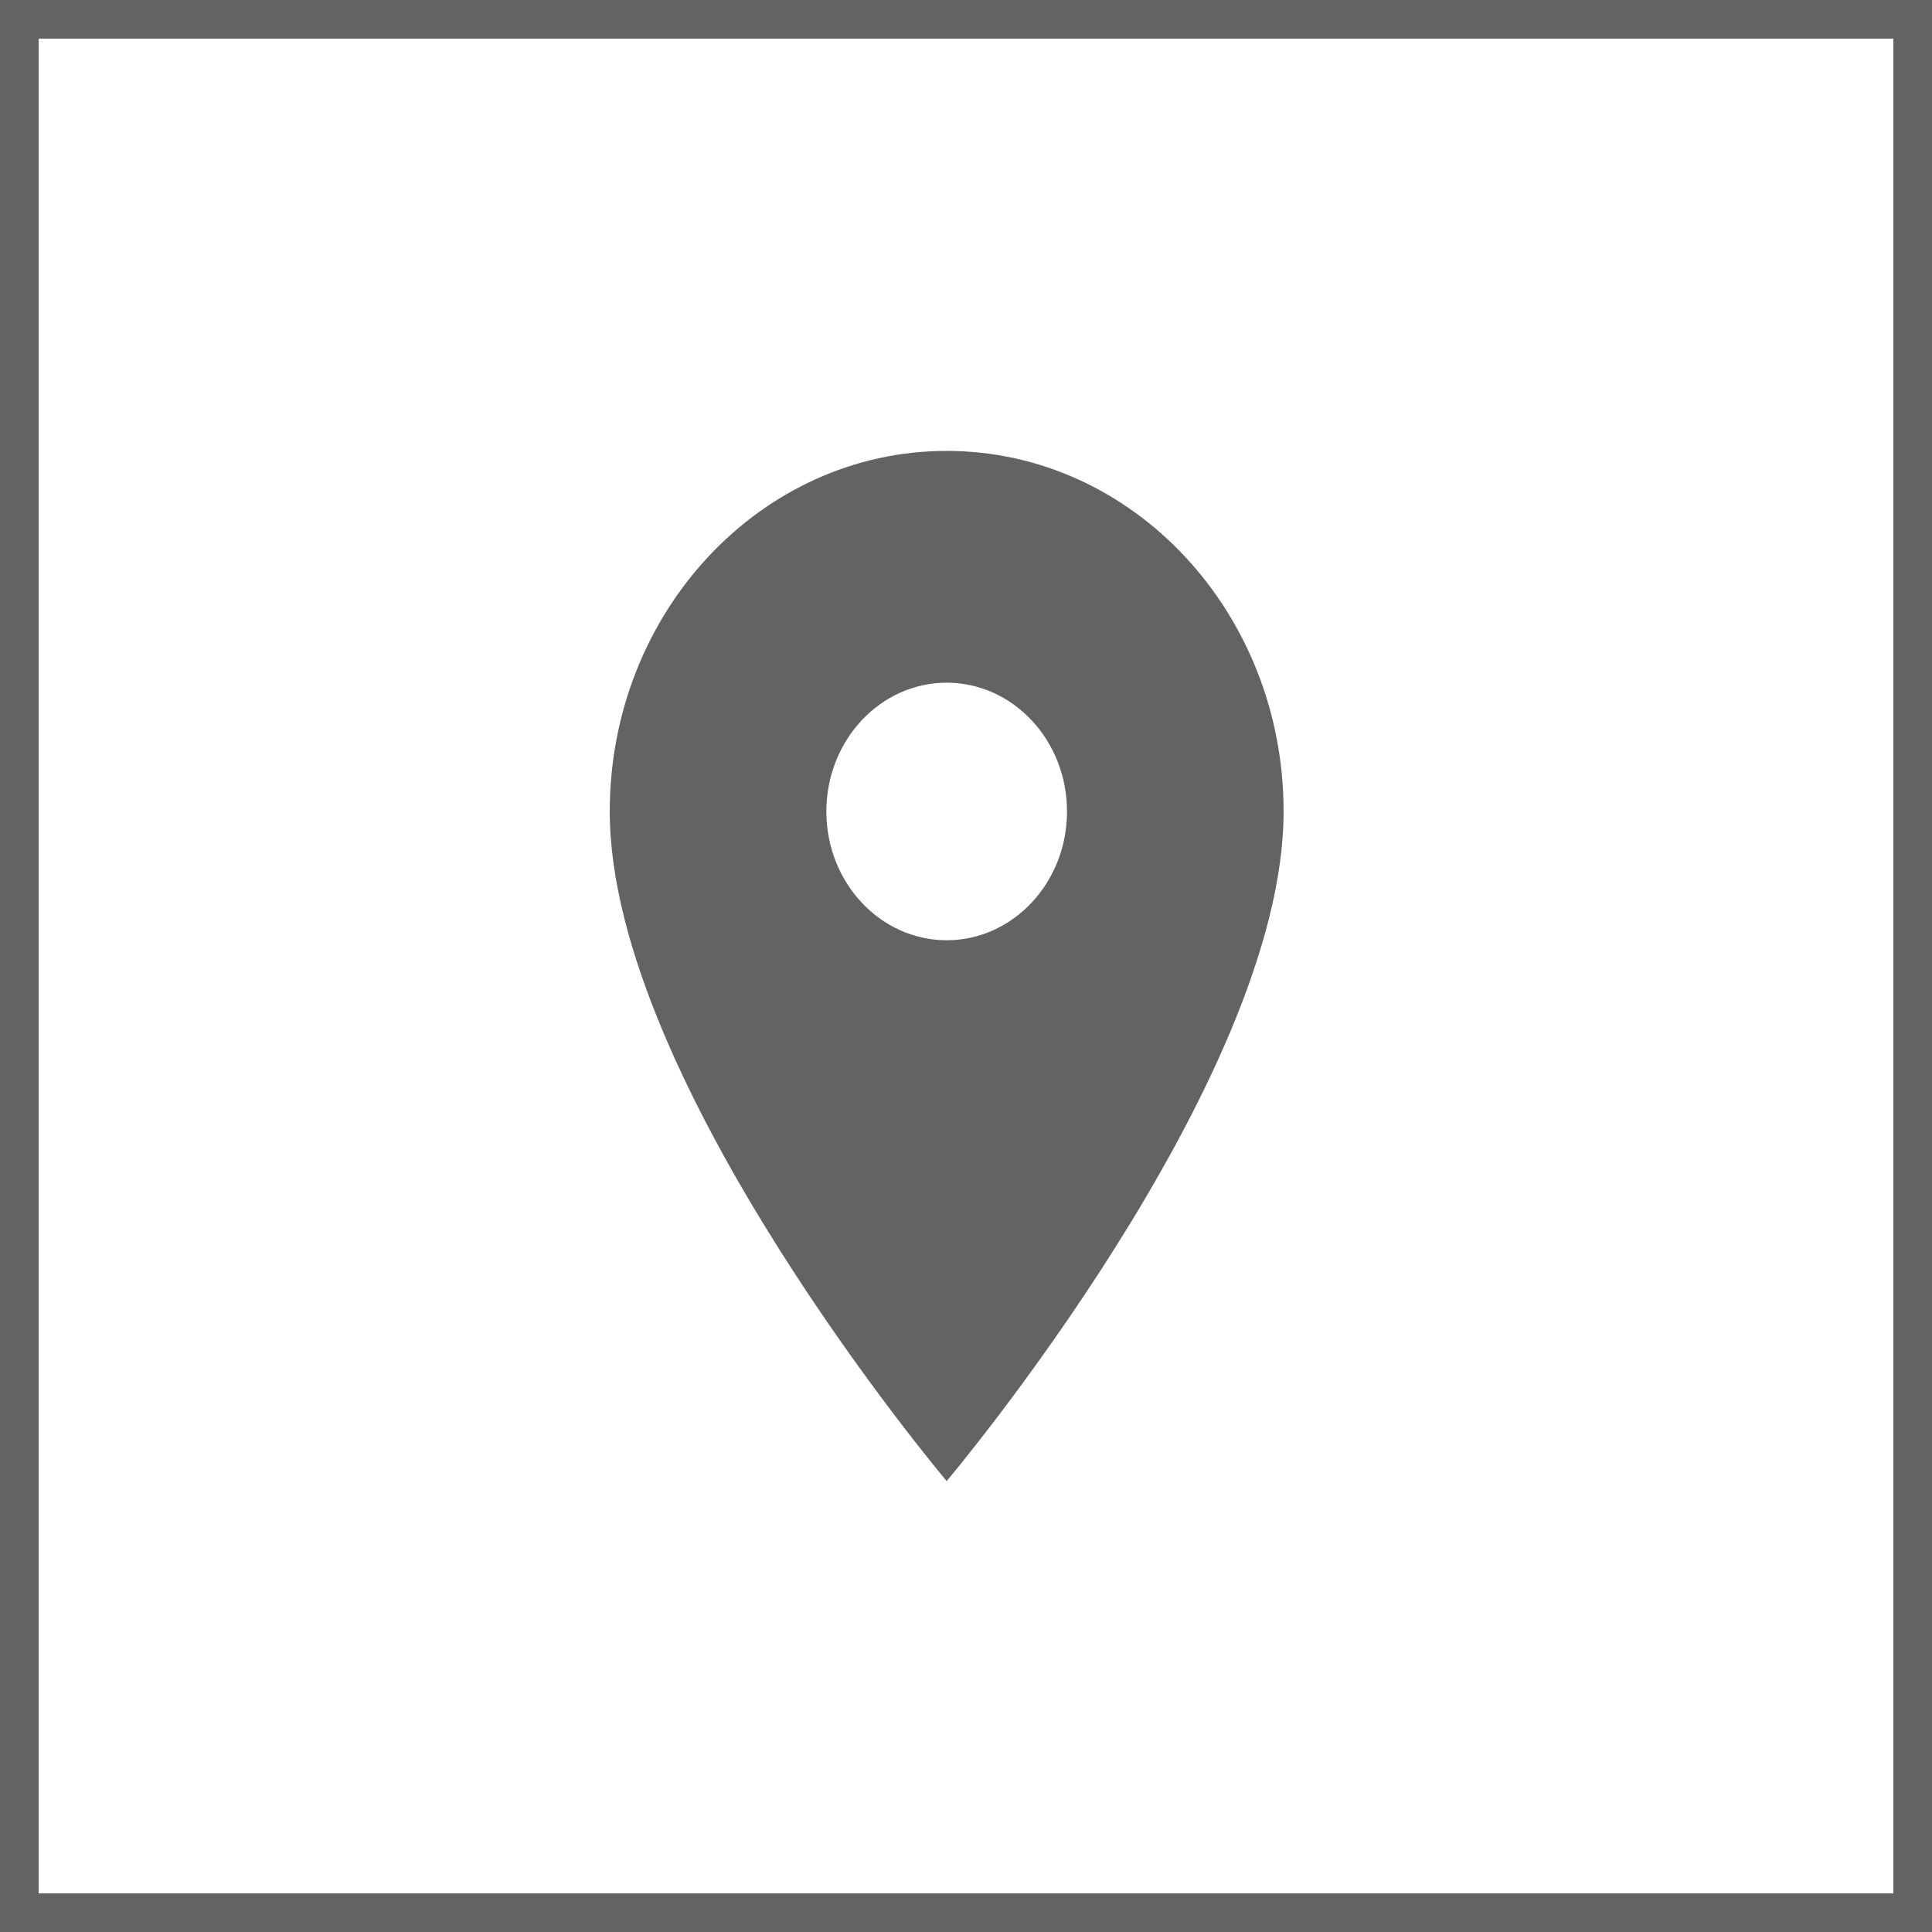 <?xml version="1.0" encoding="UTF-8"?> <svg xmlns="http://www.w3.org/2000/svg" width="100" height="100" viewBox="0 0 100 100" fill="none"><rect x="0" y="0" width="100" height="100" fill="#333333" stroke="none"/> <rect x="1" y="1" width="98" height="98" fill="white"></rect> <path d="M49 23.339C39.371 23.339 31.561 31.697 31.561 42.002C31.561 55.999 49 76.661 49 76.661C49 76.661 66.439 55.999 66.439 42.002C66.439 31.697 58.629 23.339 49 23.339ZM49 48.667C45.562 48.667 42.772 45.681 42.772 42.002C42.772 38.322 45.562 35.336 49 35.336C52.438 35.336 55.228 38.322 55.228 42.002C55.228 45.681 52.438 48.667 49 48.667Z" fill="#636363"></path> <rect x="1" y="1" width="98" height="98" stroke="#636363" stroke-width="2"></rect> </svg> 